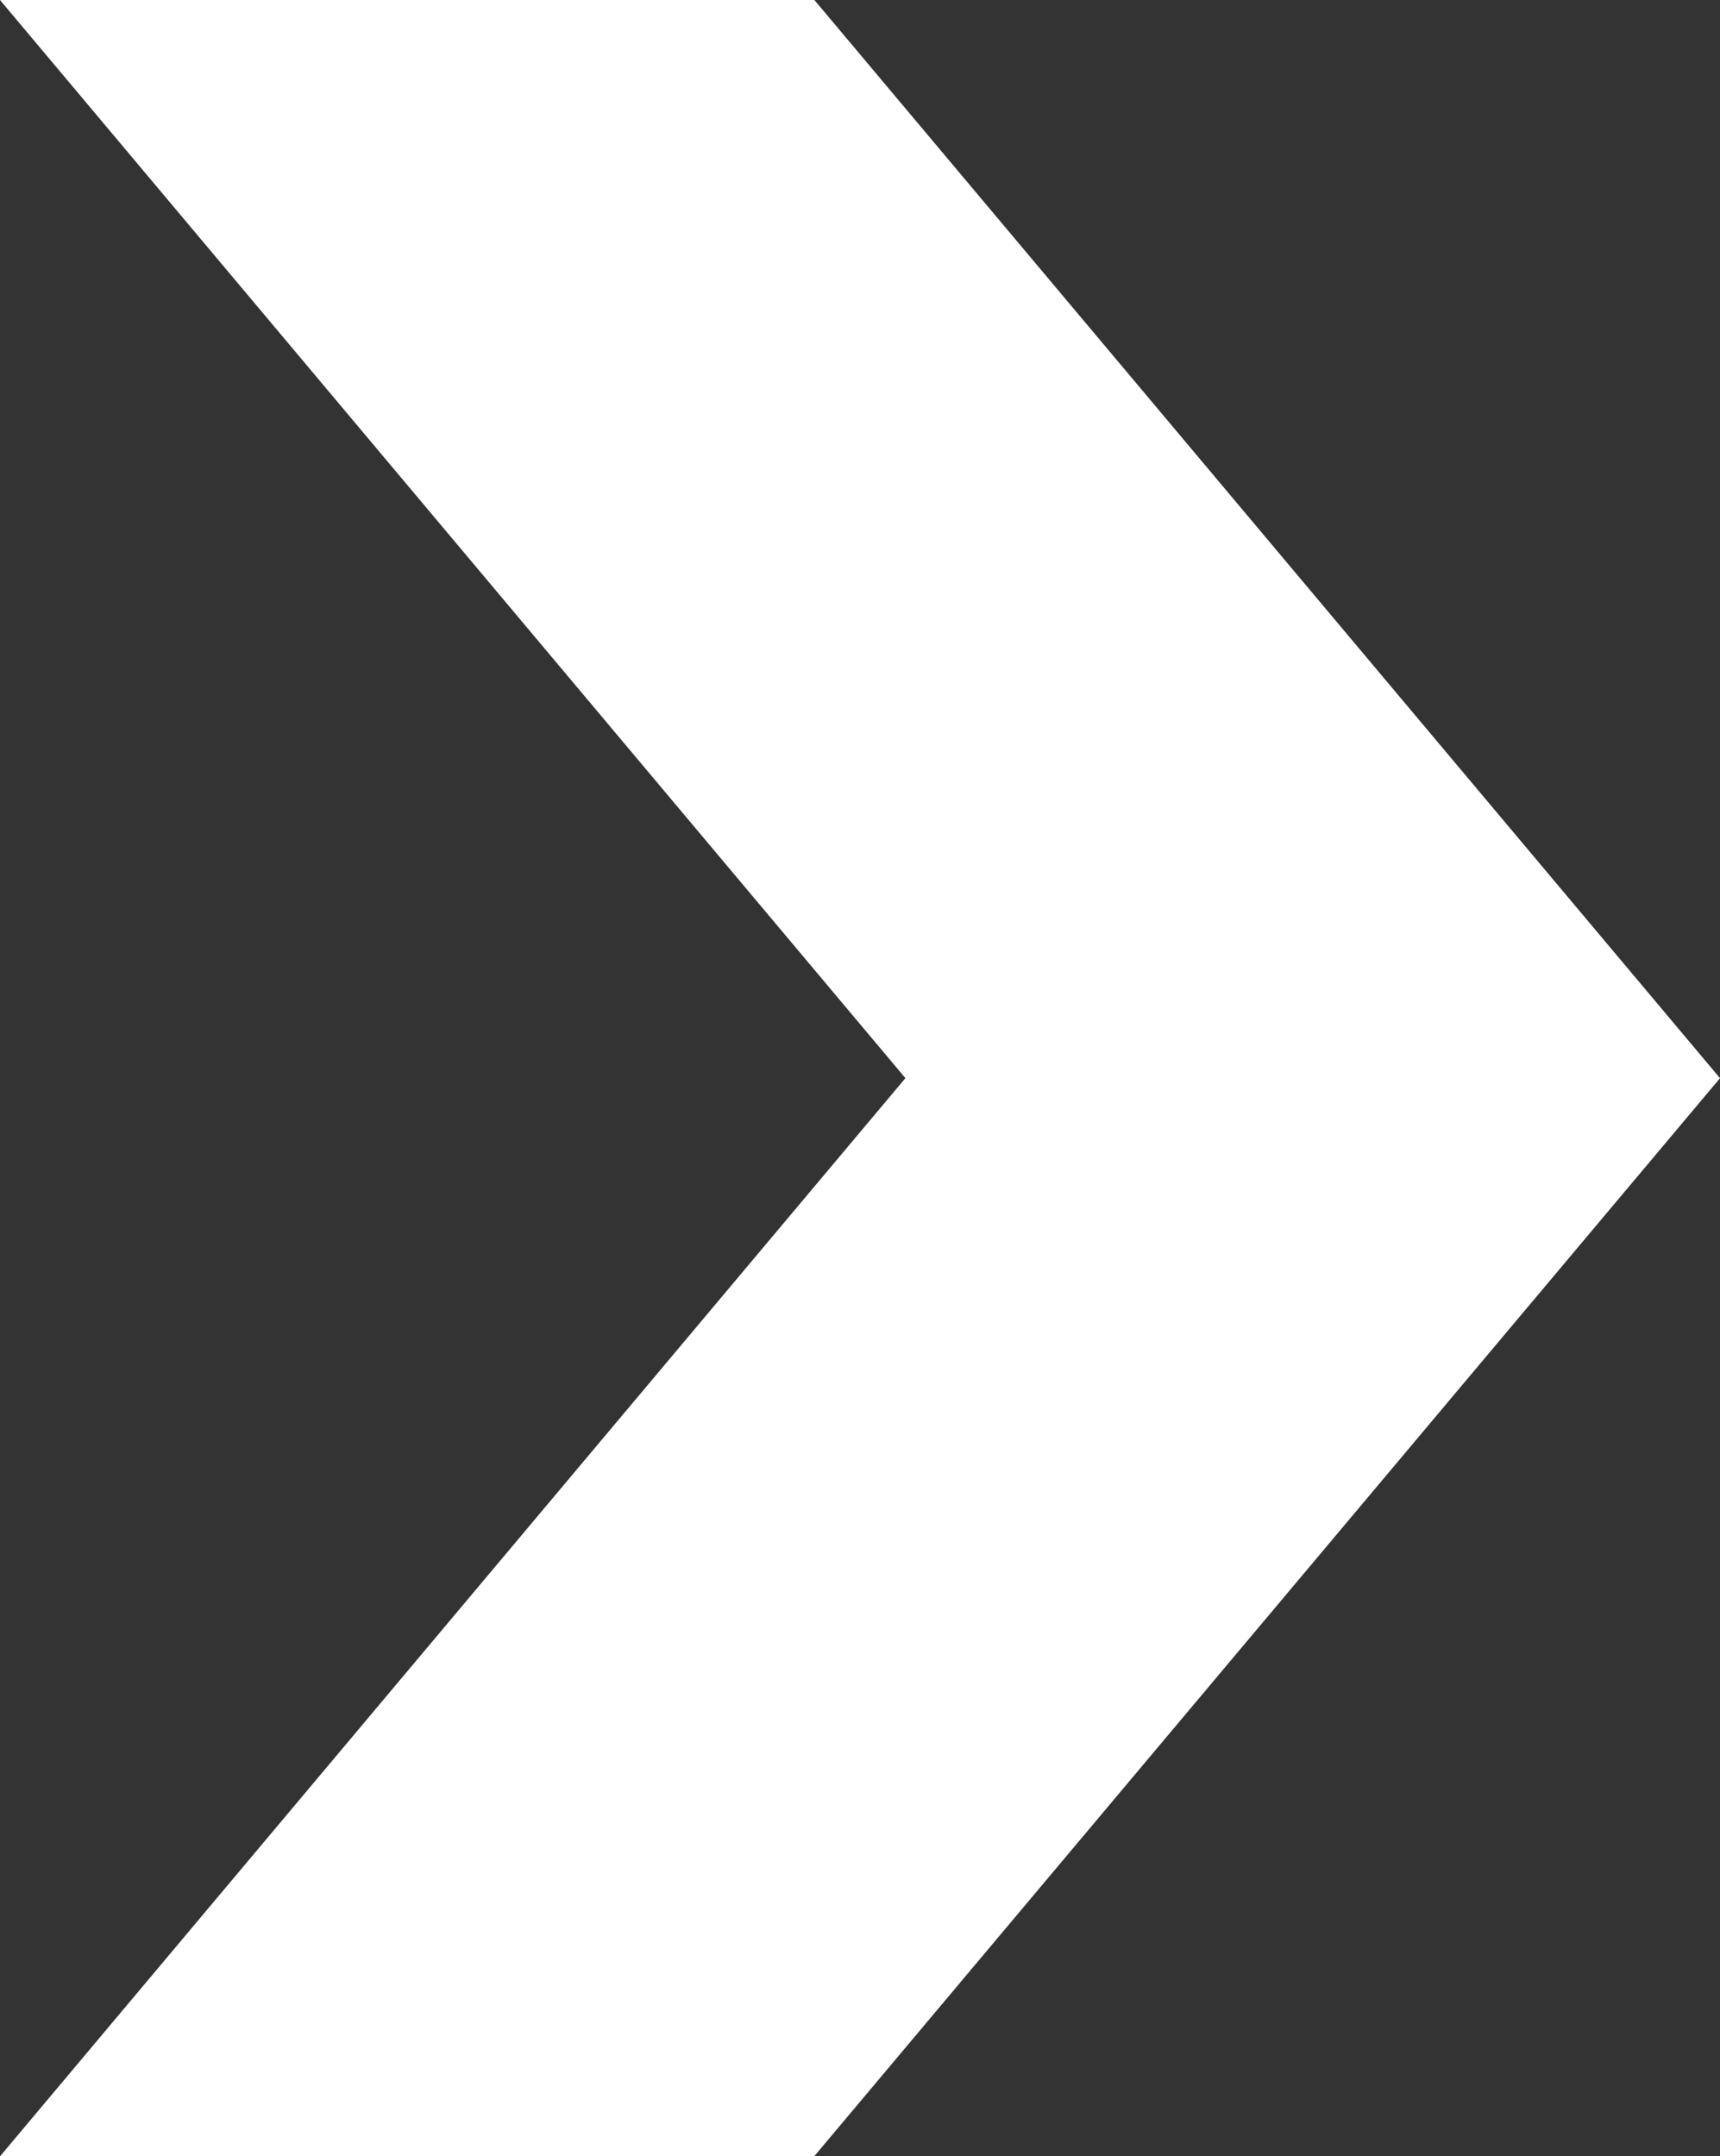 <svg xmlns="http://www.w3.org/2000/svg" width="78.047" height="97.813" viewBox="0 0 78.047 97.813">
  <rect x="0" y="0" width="78.047" height="97.813" fill="#333333" stroke="none"/>
  <path id="Path_60" data-name="Path 60" d="M0,0,41.084,48.911.009,97.813H36.953l41.094-48.9L36.953,0Z" transform="translate(0 0)" fill="#fff"/>
</svg>

